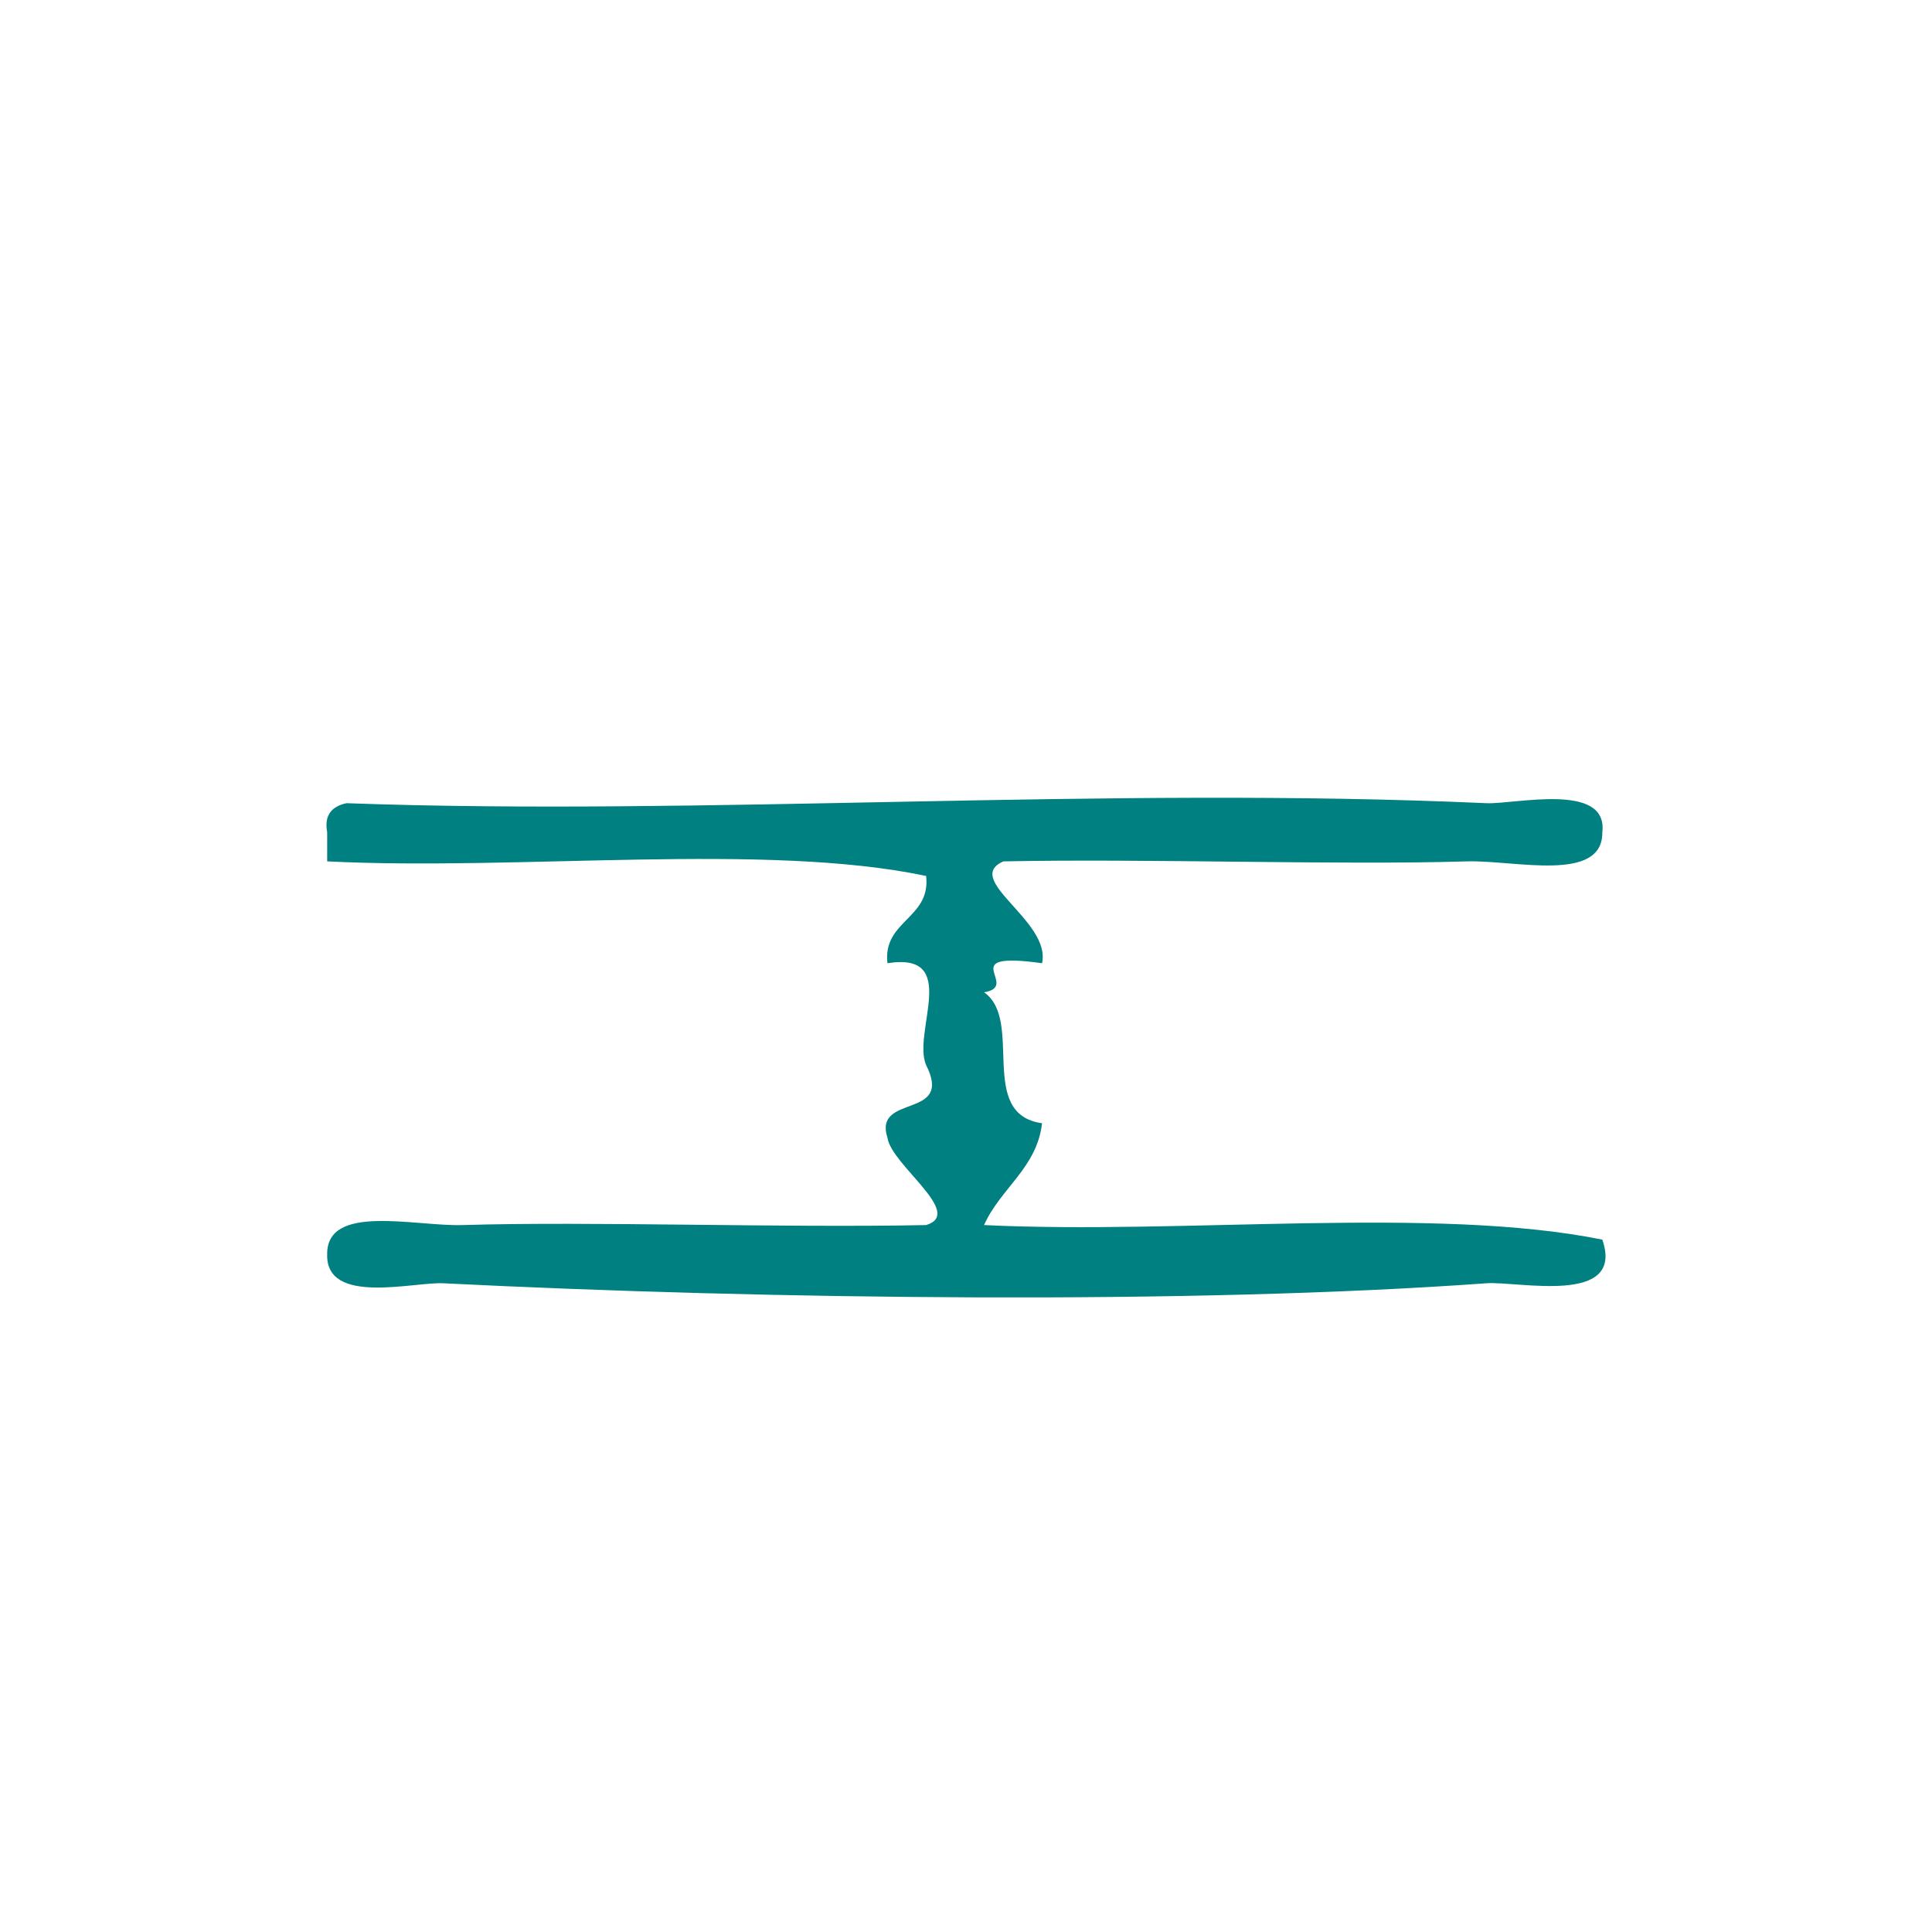<?xml version="1.0" encoding="UTF-8" standalone="no"?>
<!-- Generator: Adobe Illustrator 15.0.0, SVG Export Plug-In . SVG Version: 6.00 Build 0)  -->

<svg
   xmlns:dc="http://purl.org/dc/elements/1.1/"
   xmlns:cc="http://creativecommons.org/ns#"
   xmlns:rdf="http://www.w3.org/1999/02/22-rdf-syntax-ns#"
   xmlns:svg="http://www.w3.org/2000/svg"
   xmlns="http://www.w3.org/2000/svg"
   xmlns:sodipodi="http://sodipodi.sourceforge.net/DTD/sodipodi-0.dtd"
   xmlns:inkscape="http://www.inkscape.org/namespaces/inkscape"
   version="1.1"
   id="Calque_1"
   x="0px"
   y="0px"
   width="100px"
   height="100px"
   viewBox="0 0 100 100"
   style="enable-background:new 0 0 100 100;"
   xml:space="preserve"
   sodipodi:docname="unideo-34-small3.svg"
   inkscape:version="0.92.1 r15371"><defs
   id="defs13" /><sodipodi:namedview
   pagecolor="#ffffff"
   bordercolor="#666666"
   borderopacity="1"
   objecttolerance="10"
   gridtolerance="10"
   guidetolerance="10"
   inkscape:pageopacity="0"
   inkscape:pageshadow="2"
   inkscape:window-width="1299"
   inkscape:window-height="596"
   id="namedview11"
   showgrid="false"
   inkscape:zoom="2.36"
   inkscape:cx="-21.822034"
   inkscape:cy="50"
   inkscape:window-x="245"
   inkscape:window-y="267"
   inkscape:window-maximized="0"
   inkscape:current-layer="Calque_1" />
<g
   id="g8"
   transform="matrix(1,0,0,0.753,0,16.574)"
   style="fill:#008080;fill-opacity:1">
	<g
   id="g6"
   style="fill:#008080;fill-opacity:1">
		<g
   id="g4"
   style="fill:#008080;fill-opacity:1">
			<path
   d="m 82.936,35.199 c 0.024,3.507 -4.56,1.901 -7,2 -6.688,0.271 -16.453,-0.201 -24,0 -2.143,1.248 2.488,4.1 2,7 -4.636,-0.856 -1.049,1.574 -3.001,2 2.078,1.922 -0.375,8.375 3.001,9 -0.262,3.073 -2.171,4.497 -3.001,7 10.339,0.662 23.327,-1.327 32.001,1 1.186,4.564 -4.355,2.842 -6,3 -15.229,1.464 -37.066,1.123 -54.001,0 -1.53,-0.102 -6.086,1.543 -6,-2 -0.025,-3.506 4.56,-1.9 7,-2 6.688,-0.271 16.454,0.202 24,0 2.009,-0.804 -1.789,-4.116 -2,-6 -0.748,-3.081 3.448,-1.219 2,-5 -0.729,-2.271 1.803,-7.802 -2,-7 -0.261,-2.928 2.262,-3.071 2,-6 -8.34,-2.326 -20.995,-0.338 -31,-1 0,-0.667 0,-1.333 0,-2 -0.163,-1.162 0.222,-1.778 1,-2 18.468,0.896 39.261,-1.179 59.001,0 1.455,0.088 6.31,-1.487 6,2 z"
   id="path2"
   inkscape:connector-curvature="0"
   style="fill:#008080;fill-opacity:1" />
		</g>
	</g>
</g>
</svg>
